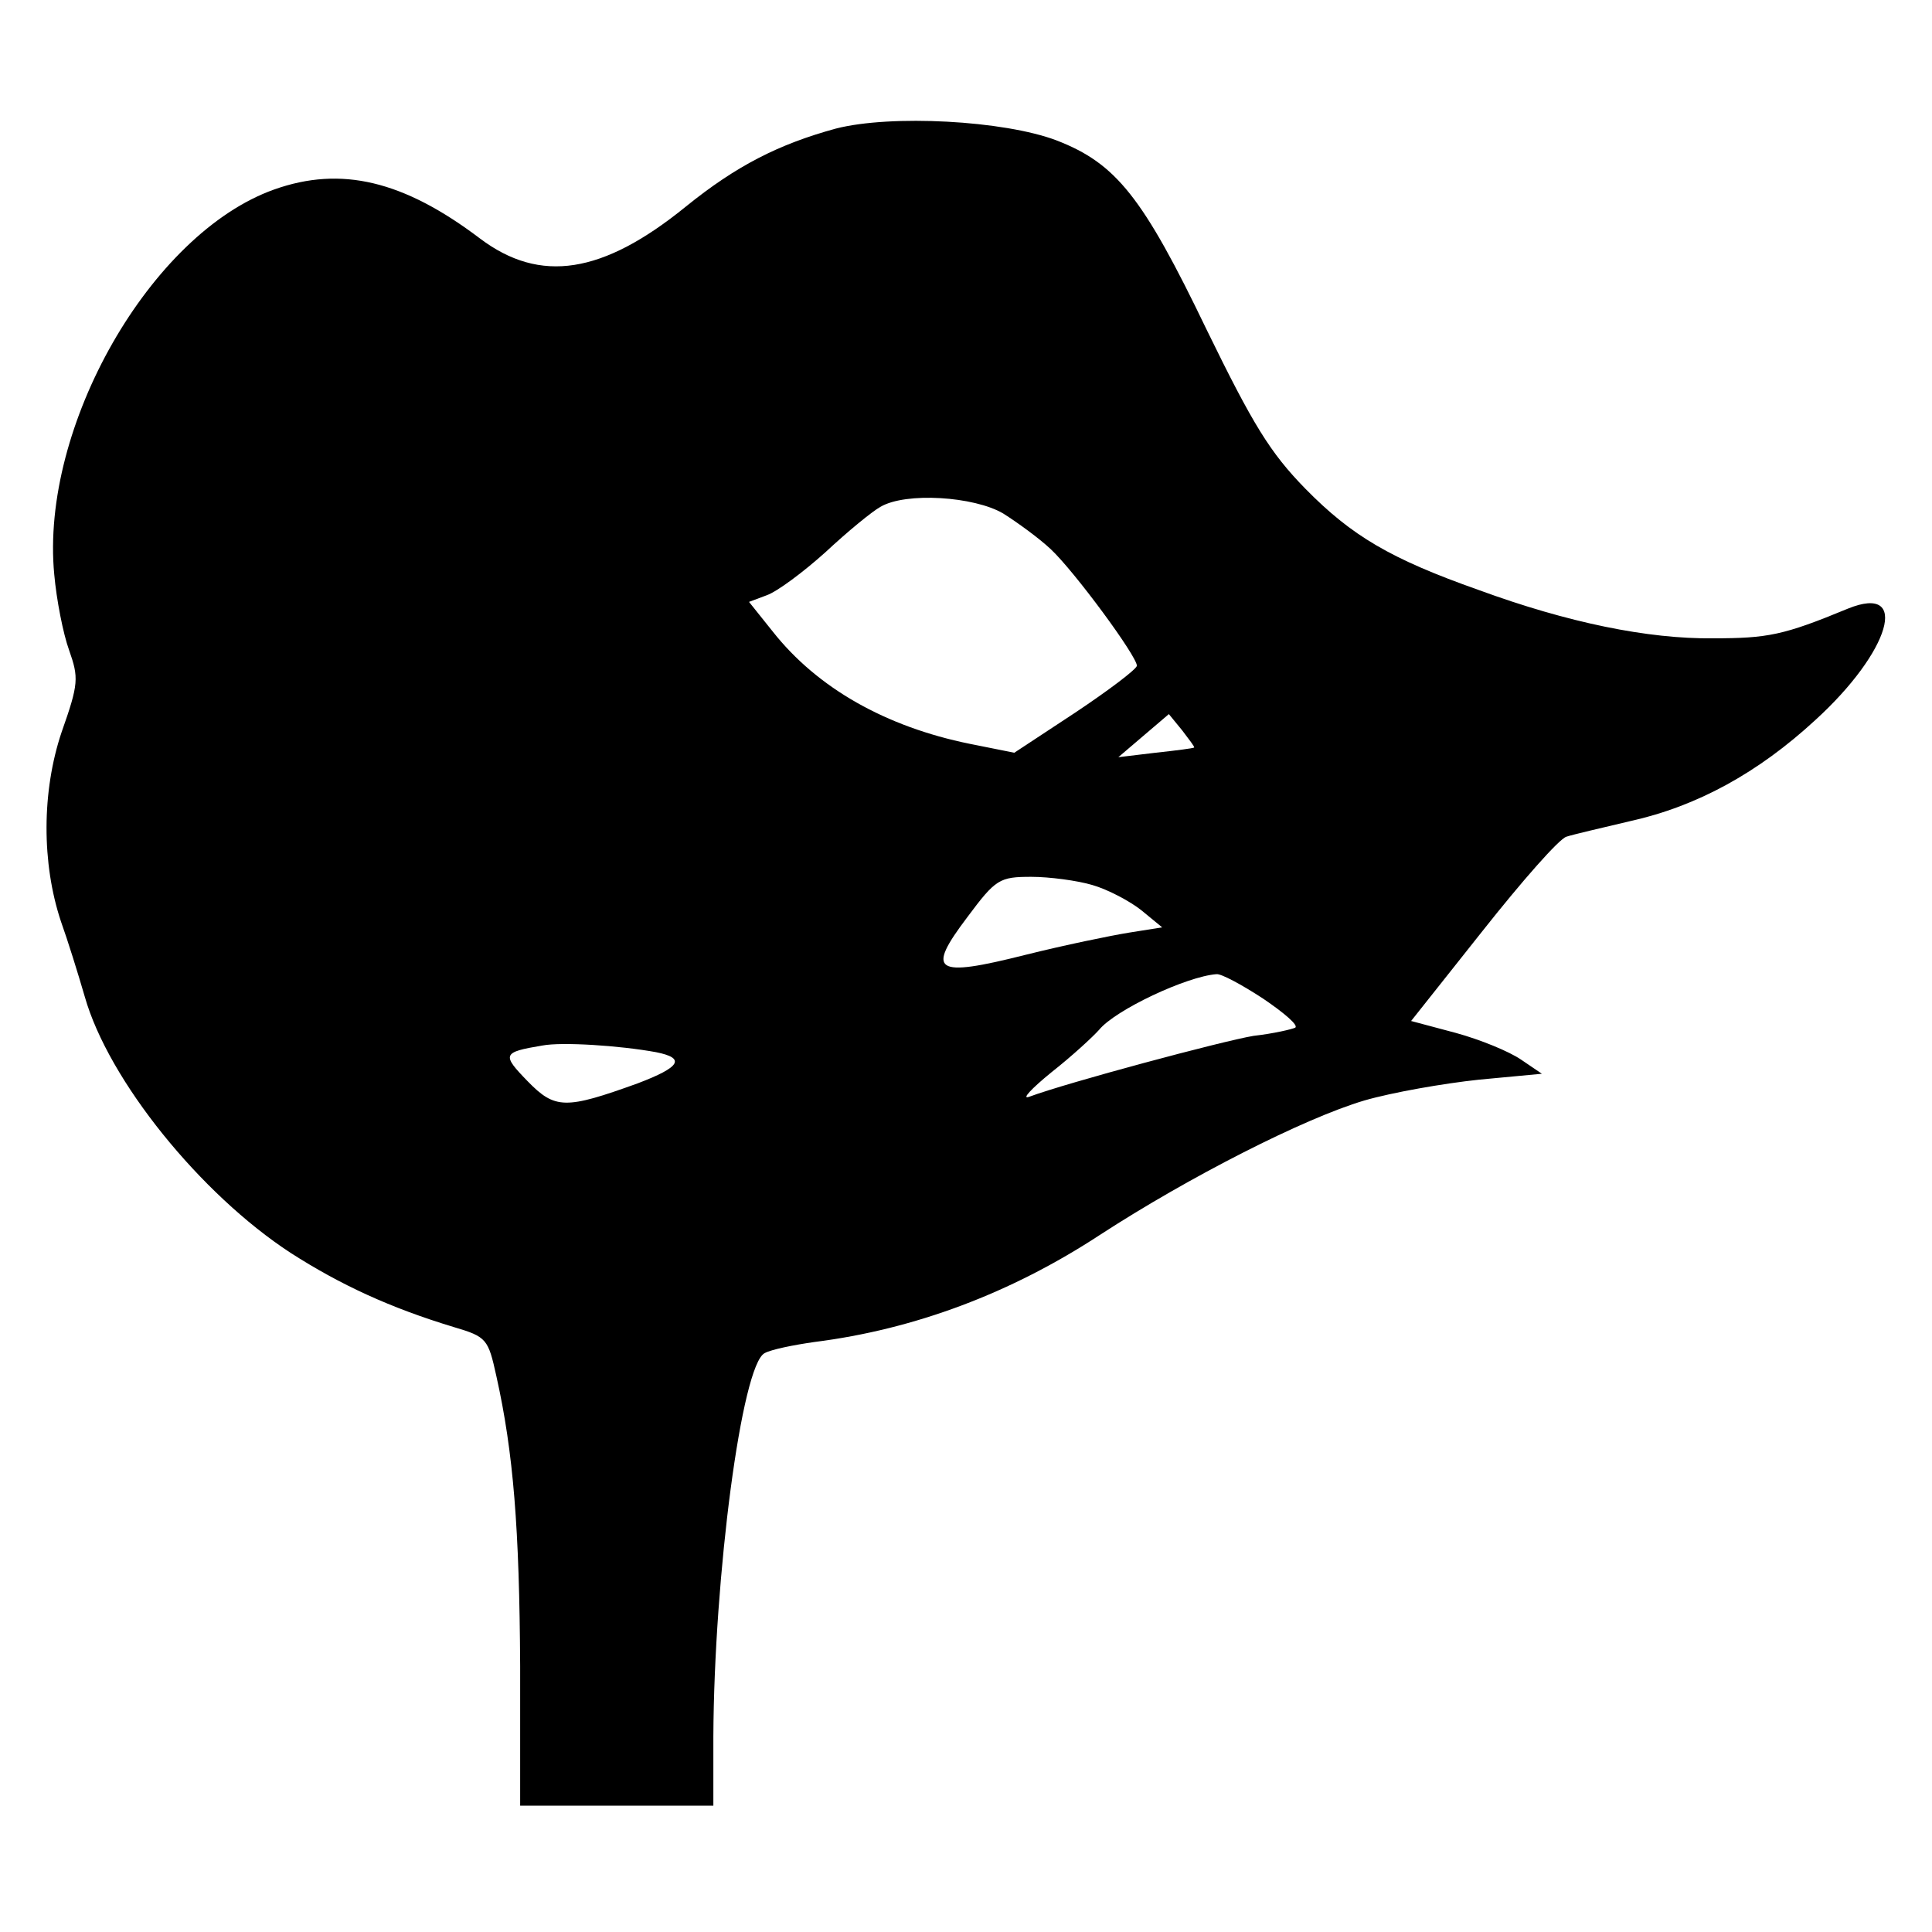 <svg version="1" xmlns="http://www.w3.org/2000/svg" width="346.667" height="346.667" viewBox="0 0 260 260"><path d="M112.5 17.3c-7.7 2.1-13.4 5-20.2 10.5-11.2 9.1-19.6 10.4-27.7 4.3-10.3-7.8-18.7-9.8-27.7-6.6C20.3 31.4 5.4 57.4 7.3 77.3c.3 3.4 1.2 8 2 10.2 1.3 3.7 1.3 4.5-1 11-2.7 8-2.7 17.7-.1 25.5.9 2.5 2.3 7 3.2 10.1 3.2 11.3 15.6 26.6 27.7 34.5 6.7 4.3 13.4 7.4 22 10 4.4 1.3 4.6 1.6 5.7 6.6 2.3 10.3 3.1 20.5 3.2 39V243h26v-9.3c.1-21.6 3.8-50 6.9-51.6.9-.5 3.9-1.1 6.7-1.5 13.5-1.7 26.5-6.6 38.4-14.4 12-7.8 27.5-15.7 35.6-18.1 3.8-1.1 10.7-2.3 15.4-2.8l8.5-.8-2.8-1.9c-1.6-1.1-5.5-2.7-8.8-3.6l-6-1.6 9.6-12.1c5.3-6.7 10.3-12.4 11.3-12.7.9-.3 4.8-1.2 8.6-2.1 9-2 17.2-6.5 24.9-13.6 10.1-9.2 12.8-18.4 4.4-15-8.7 3.6-10.8 4-18.2 4-8.7.1-19.5-2.1-31.5-6.5-11.9-4.2-17.1-7.3-23.3-13.6-4.8-4.9-7.1-8.7-13.3-21.4-8.6-17.9-12.2-22.4-20.2-25.5-7.1-2.7-22.3-3.5-29.7-1.6zM135 69.1c1.9 1.2 4.8 3.3 6.4 4.8 3.2 3 11.6 14.4 11.6 15.7-.1.5-3.8 3.3-8.3 6.3l-8.2 5.4-6-1.2C119.2 97.8 110 92.6 104 85l-3.2-4 2.4-.9c1.4-.5 4.9-3.1 7.9-5.8 3-2.8 6.3-5.5 7.4-6.1 3.4-2 12.6-1.4 16.5.9zm25.7 31.5c-.1.1-2.4.4-5.2.7l-5 .6 3.4-2.9 3.4-2.9 1.8 2.2c.9 1.2 1.7 2.2 1.6 2.3zM147 119.1c2.1.6 5.1 2.2 6.6 3.4l2.8 2.3-4.4.7c-2.5.4-8.8 1.7-14 3-12.3 3.1-13.4 2.3-7.8-5.1 3.8-5.1 4.3-5.4 8.6-5.4 2.4 0 6.2.5 8.2 1.1zm23 15.3c2.8 1.9 4.8 3.6 4.3 3.9-.4.2-2.9.8-5.6 1.1-4.2.7-25.1 6.3-30.2 8.2-1.1.4.3-1.1 3-3.3 2.8-2.2 5.6-4.8 6.4-5.7 2.2-2.7 11.8-7.2 15.8-7.5.6-.1 3.4 1.4 6.3 3.3zm-81.7 7.2c4 .8 3.3 2-2.5 4.2-9.7 3.5-11.1 3.5-14.8-.3-3.5-3.6-3.4-3.9 2-4.8 2.6-.5 10.4 0 15.3.9z"/></svg>